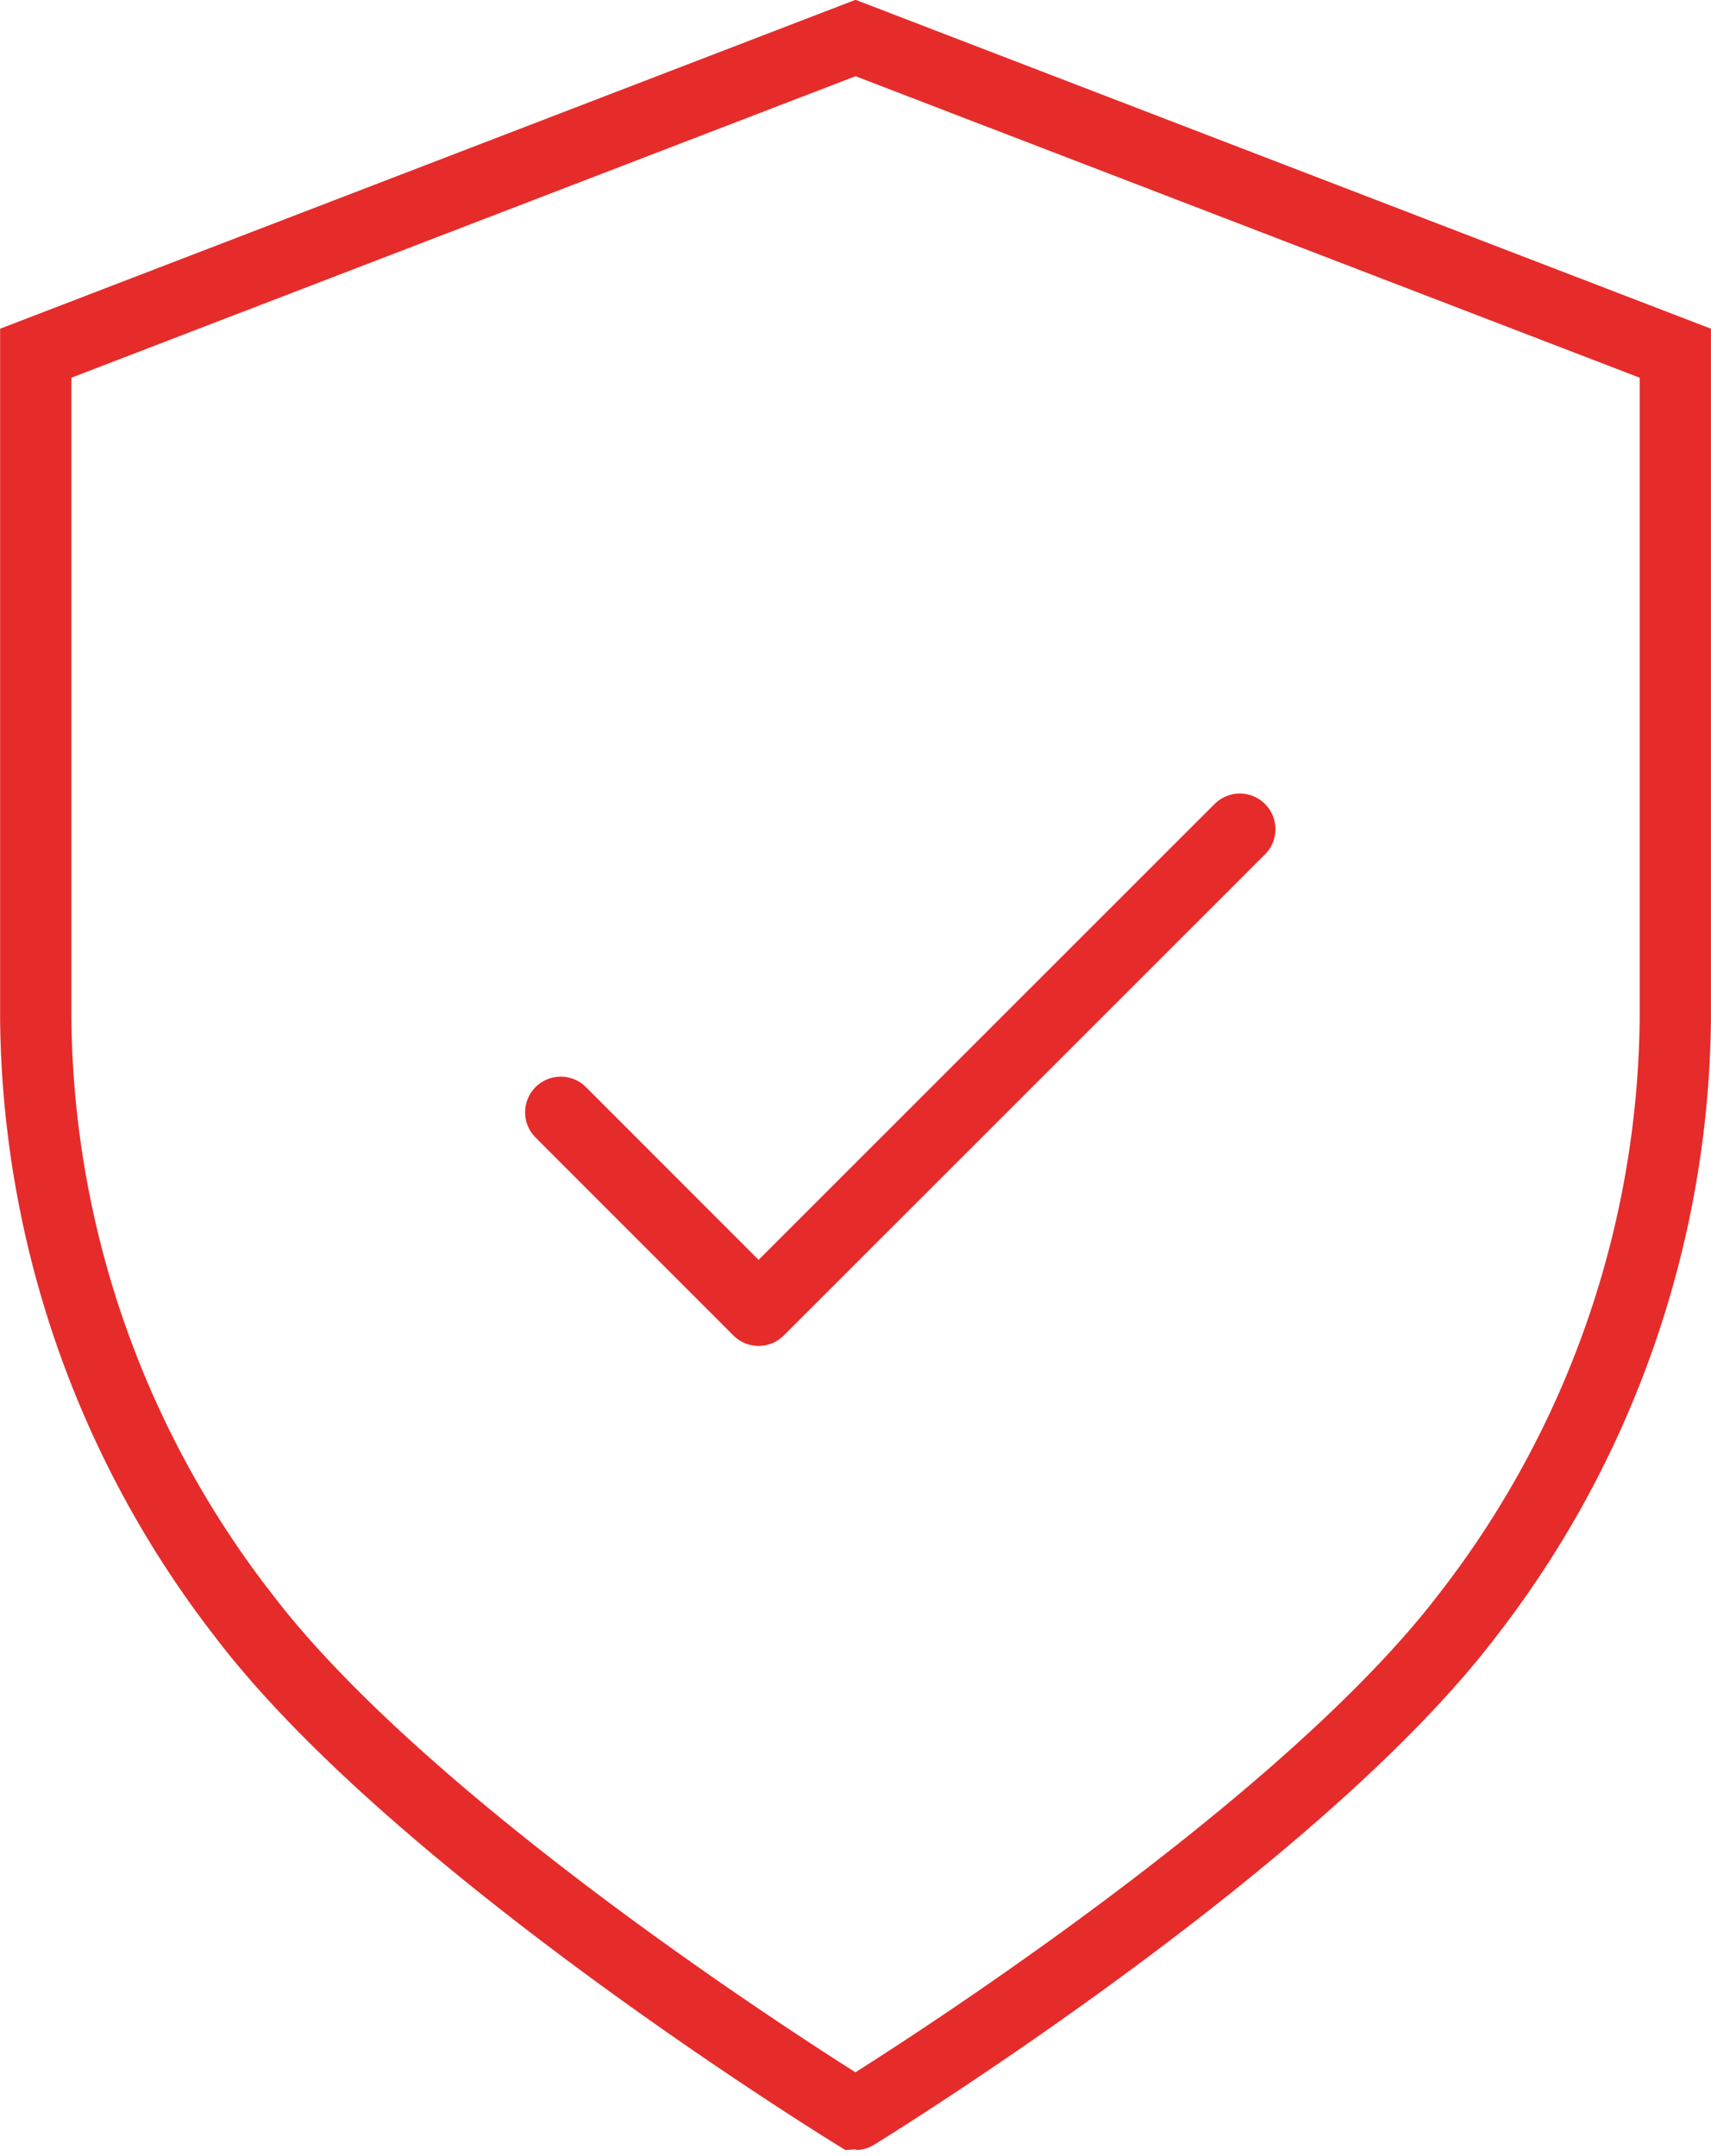 <svg xmlns="http://www.w3.org/2000/svg" width="48.004" height="60.467" viewBox="0 0 48.004 60.467">
  <defs>
    <style>
      .cls-1 {
        mix-blend-mode: multiply;
        isolation: isolate;
      }

      .cls-2, .cls-3 {
        fill: none;
        stroke: #e62b2b;
        stroke-width: 2px;
      }

      .cls-2 {
        stroke-linecap: round;
        stroke-linejoin: round;
      }
    </style>
  </defs>
  <g id="icon7" class="cls-1" transform="translate(-13.884 -7.494)">
    <path id="Path_293" data-name="Path 293" class="cls-2" d="M30.792,40.459l5.552,5.552,13.5-13.492" transform="translate(-1.176 -1.77)"/>
    <path id="Path_294" data-name="Path 294" class="cls-3" d="M55.053,52.8a27.681,27.681,0,0,0,5.834-16.734V17.4l-23-8.84-23,8.84V36.062A27.681,27.681,0,0,0,20.718,52.8c4.949,6.5,17.167,13.992,17.167,13.992S50.1,59.291,55.053,52.8Z"/>
  </g>
</svg>
